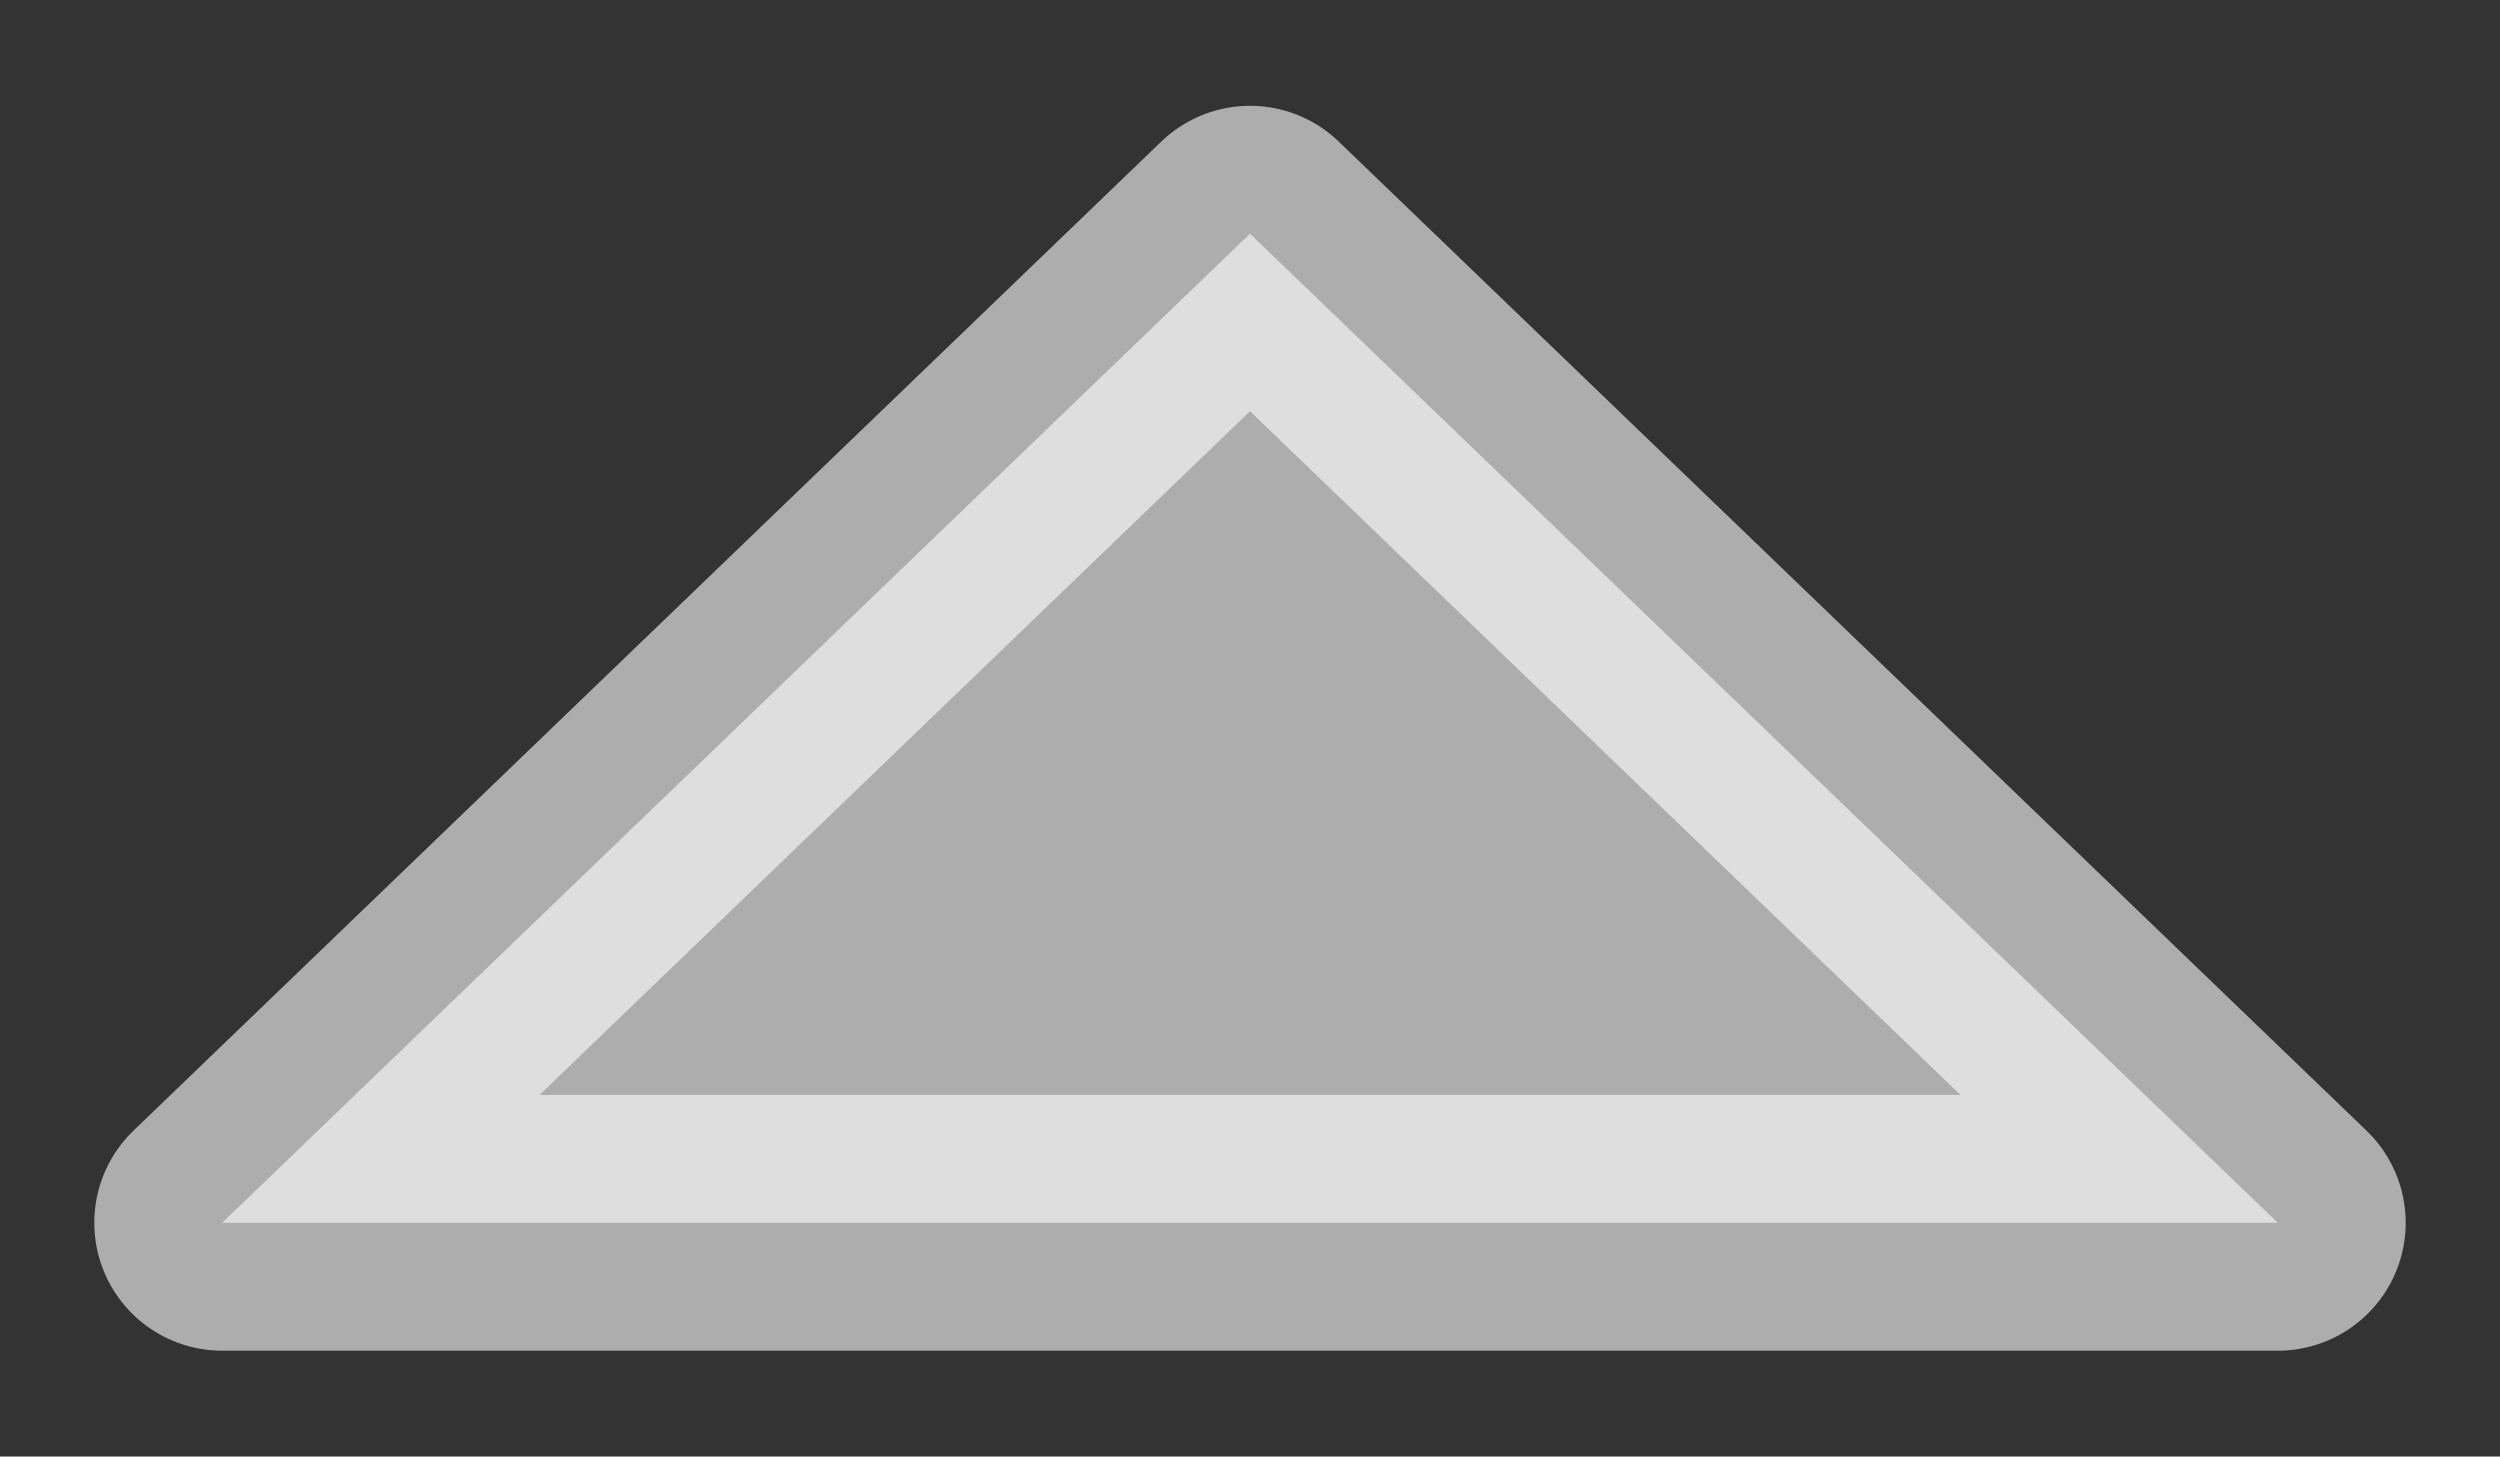 <?xml version="1.0" encoding="UTF-8" standalone="no"?>
<svg
   xmlns:dc="http://purl.org/dc/elements/1.1/"
   xmlns:cc="http://creativecommons.org/ns#"
   xmlns:rdf="http://www.w3.org/1999/02/22-rdf-syntax-ns#"
   xmlns:svg="http://www.w3.org/2000/svg"
   xmlns="http://www.w3.org/2000/svg"
   xmlns:sodipodi="http://sodipodi.sourceforge.net/DTD/sodipodi-0.dtd"
   xmlns:inkscape="http://www.inkscape.org/namespaces/inkscape"
   viewBox="0 0 97.73 56.938"
   version="1.1"
   id="svg1786"
   sodipodi:docname="Haut2.svg"
   width="97.73"
   height="56.938"
   inkscape:version="1.0 (4035a4f, 2020-05-01)"
   inkscape:export-filename="/Users/etiennemorin/--DocumentsSSD/-Entreprise/Communication/Logos/Logo VM 2021/SVG/Vision-meteo-logo-positive-horizontal-RGB.png"
   inkscape:export-xdpi="200"
   inkscape:export-ydpi="200">
  <rect x="0" y="0" width="97.73" height="56.938" fill="#333333" stroke="none"/>
  <sodipodi:namedview
     inkscape:document-rotation="0"
     pagecolor="#c9c9c9"
     bordercolor="#666666"
     borderopacity="1"
     objecttolerance="10"
     gridtolerance="10"
     guidetolerance="10"
     inkscape:pageopacity="0"
     inkscape:pageshadow="2"
     inkscape:window-width="1280"
     inkscape:window-height="705"
     id="namedview1788"
     showgrid="false"
     inkscape:zoom="1.2734136"
     inkscape:cx="40.085852"
     inkscape:cy="25.507338"
     inkscape:window-x="0"
     inkscape:window-y="25"
     inkscape:window-maximized="1"
     inkscape:current-layer="svg1786" />
  <defs
     id="defs1744">
    <style
       id="style1742">.cls-1{fill:#1d2140;}.cls-2{fill:#ff1515;}.cls-3{fill:#7020c7;}.cls-4{fill:#24eaea;}.cls-5{fill:#2196f3;}</style>
  </defs>
  <path
     id="path1012"
     style="opacity:0.6;fill:#ffffff;fill-opacity:1;stroke:#ffffff;stroke-width:10;stroke-linecap:round;stroke-linejoin:round;stroke-miterlimit:4;stroke-dasharray:none;stroke-opacity:1;paint-order:markers fill stroke;stop-color:#000000"
     inkscape:transform-center-y="-11.59847"
     transform="translate(-257.034,9.141)"
     d="m 305.899,-0.005 40.178,38.665 -80.357,-2e-6 z"
     sodipodi:nodetypes="cccc" />
  <rect
     transform="translate(0.85,125.774)"
     y="-125.774"
     x="-0.85"
     height="56.938"
     width="97.73"
     id="rect1020"
     style="fill:none;stroke:none;stroke-width:10;stroke-linecap:round;stroke-linejoin:round;paint-order:markers fill stroke;stop-color:#000000" />
</svg>
